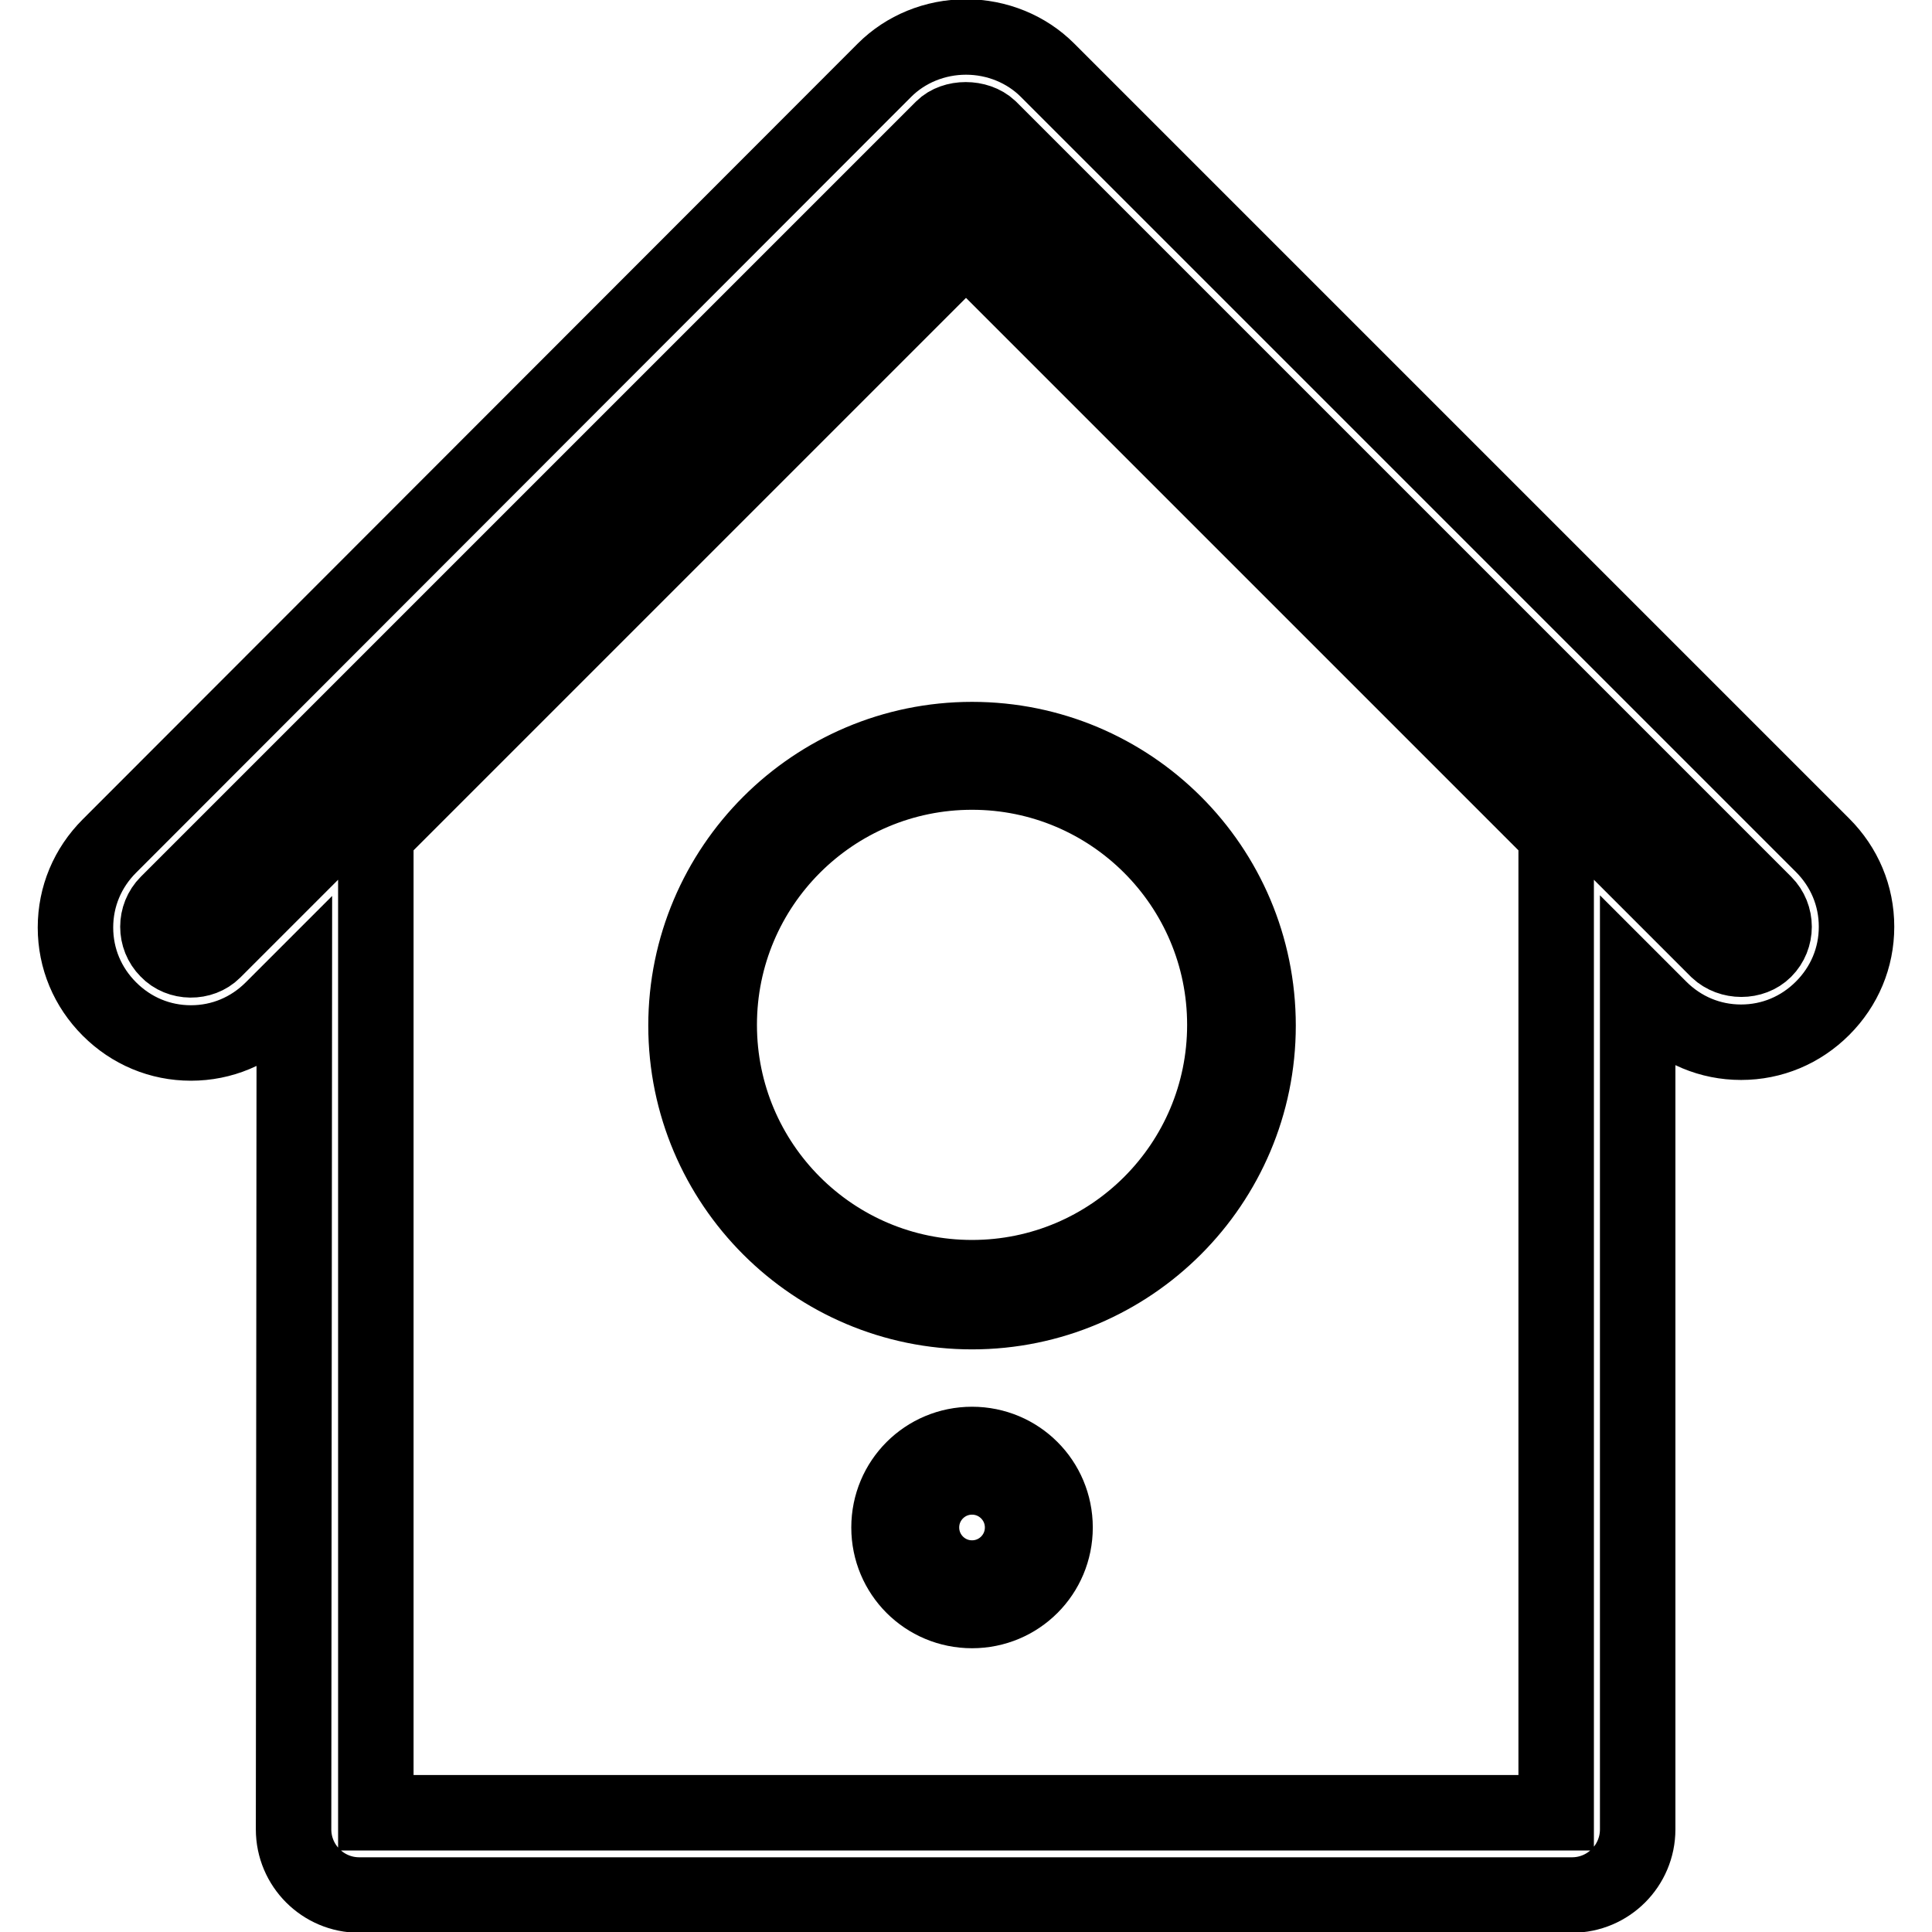 <?xml version="1.0" encoding="utf-8"?>
<!-- Svg Vector Icons : http://www.onlinewebfonts.com/icon -->
<!DOCTYPE svg PUBLIC "-//W3C//DTD SVG 1.1//EN" "http://www.w3.org/Graphics/SVG/1.1/DTD/svg11.dtd">
<svg version="1.1" xmlns="http://www.w3.org/2000/svg" xmlns:xlink="http://www.w3.org/1999/xlink" x="0px" y="0px" viewBox="0 0 256 256" enable-background="new 0 0 256 256" xml:space="preserve">
<g> <path stroke-width="10" fill-opacity="0" stroke="#000000"  d="M38.9,242.4c0,4.8,3.9,8.7,8.7,8.7h160.7c4.8,0,8.7-3.9,8.7-8.7V130.7l2.9,2.9c2.9,2.9,6.7,4.5,10.8,4.5 c4.1,0,7.9-1.6,10.8-4.5c2.9-2.9,4.5-6.7,4.5-10.8c0-4.1-1.6-7.9-4.5-10.8L138.8,9.3c-2.8-2.8-6.7-4.4-10.8-4.4 c-4.1,0-8,1.6-10.8,4.4L14.5,112.1c-2.9,2.9-4.5,6.7-4.5,10.8c0,4.1,1.6,7.9,4.5,10.8c2.9,2.9,6.7,4.5,10.8,4.5 c4.1,0,7.9-1.6,10.8-4.5l2.9-2.9L38.9,242.4L38.9,242.4z M22.2,125.9c-1.7-1.7-1.7-4.5,0-6.2L124.9,17c1.5-1.5,4.6-1.5,6.2,0 l102.7,102.7c1.7,1.7,1.7,4.5,0,6.2c-1.6,1.6-4.5,1.6-6.2,0L128,26.3l-99.7,99.7C26.7,127.6,23.8,127.6,22.2,125.9z M49.8,240.2 V110.6L128,32.4l78.2,78.2v129.6H49.8z"/> <path stroke-width="10" fill-opacity="0" stroke="#000000"  d="M128.8,98c-20.9,0-37.9,17-37.9,37.9c0,20.9,17,37.9,37.9,37.9c20.9,0,37.9-17,37.9-37.9 C166.7,114.9,149.7,98,128.8,98z M128.8,169.3c-18.5,0-33.5-15-33.5-33.5c0-18.5,15-33.5,33.5-33.5c18.5,0,33.5,15,33.5,33.5 C162.3,154.3,147.3,169.3,128.8,169.3z M128.8,191.4c-6.1,0-11,4.9-11,11c0,6.1,4.9,11,11,11c6.1,0,11-4.9,11-11 C139.8,196.3,134.9,191.4,128.8,191.4z M128.8,209.1c-3.7,0-6.7-3-6.7-6.7s3-6.7,6.7-6.7c3.7,0,6.7,3,6.7,6.7 C135.5,206.1,132.5,209.1,128.8,209.1z"/></g>
</svg>